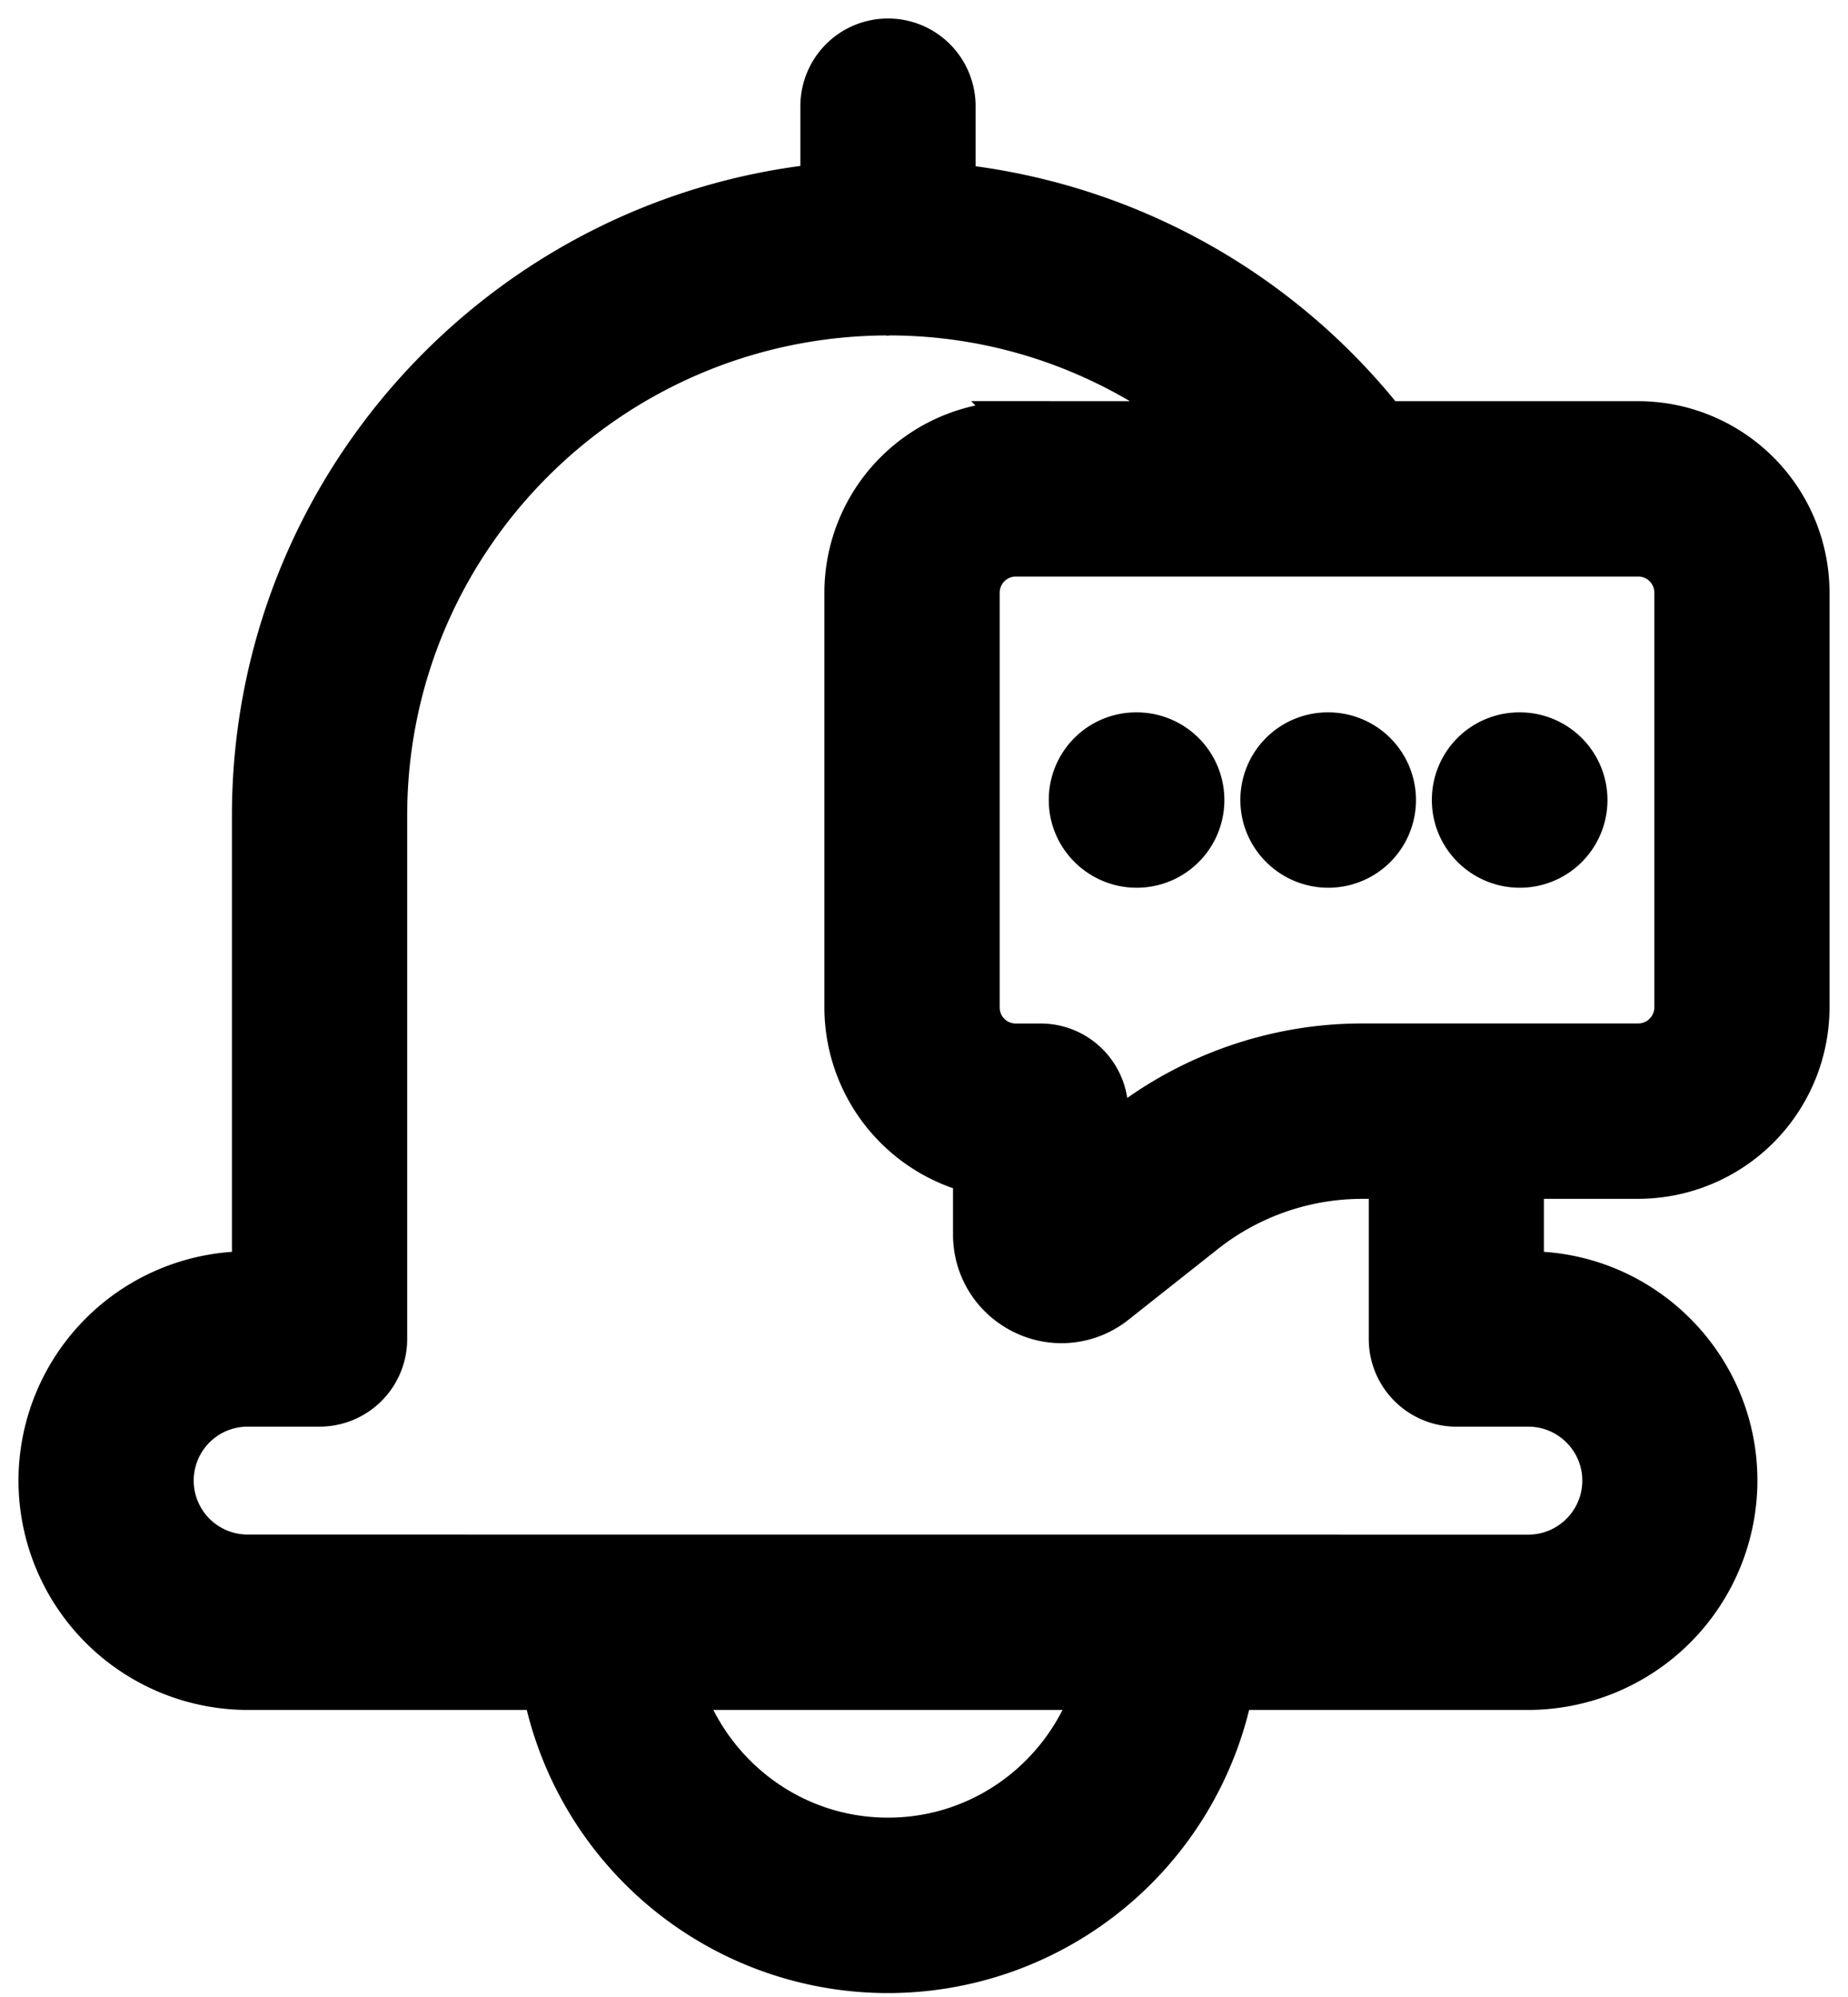 <svg xmlns="http://www.w3.org/2000/svg" width="50" height="54" fill="none"><path fill="#000" stroke="#000" d="M24.025 1a1.87 1.87 0 0 0-1.87 1.871v2.06c-8.634.927-15.38 8.25-15.38 17.127v12.28l-.075-.002a5.706 5.706 0 0 0-5.7 5.7 5.708 5.708 0 0 0 5.7 5.702h7.952a9.567 9.567 0 0 0 9.373 7.656 9.569 9.569 0 0 0 9.372-7.656h7.95a5.71 5.71 0 0 0 5.702-5.702c0-3.144-2.559-5.7-5.702-5.7h-.075v-2.419h3.05A4.683 4.683 0 0 0 49 27.24V16.024a4.682 4.682 0 0 0-4.676-4.676h-6.81a17.25 17.25 0 0 0-11.618-6.41V2.871A1.87 1.87 0 0 0 24.024 1h.002zM45.26 16.023V27.24a.938.938 0 0 1-.936.935h-7.477c-2.351 0-4.667.805-6.517 2.264l-.304.239v-.632a1.87 1.87 0 0 0-1.871-1.87h-.676a.932.932 0 0 1-.931-.934V16.026c0-.515.42-.936.935-.936h16.843c.515 0 .934.419.934.933zm-17.777-4.675a4.683 4.683 0 0 0-4.678 4.678V27.24a4.684 4.684 0 0 0 3.48 4.521v1.621c0 .943.53 1.782 1.376 2.194a2.412 2.412 0 0 0 2.566-.285l2.423-1.916a6.805 6.805 0 0 1 4.198-1.457h.686v4.29a1.87 1.87 0 0 0 1.87 1.87h1.947c1.08 0 1.96.878 1.96 1.959 0 1.08-.88 1.96-1.96 1.96L6.7 41.995a1.958 1.958 0 0 1 0-3.918h1.946a1.87 1.87 0 0 0 1.871-1.87V22.054c0-7.423 6.032-13.465 13.499-13.484l.01.002.015-.002h.005c3.071 0 5.894 1.043 8.163 2.779l-4.727-.002zM24.025 49.65c-2.545 0-4.69-1.644-5.48-3.913h10.958c-.788 2.269-2.933 3.913-5.478 3.913z"/><path fill="#000" stroke="#000" d="M35.94 19.763h-.018a1.864 1.864 0 0 0-1.862 1.872c0 1.034.847 1.87 1.88 1.87a1.87 1.87 0 1 0 0-3.742zm5.162 0a1.864 1.864 0 0 0-1.861 1.872c0 1.034.846 1.87 1.88 1.87a1.87 1.87 0 1 0 0-3.742h-.019zm-10.345 0h-.019a1.864 1.864 0 0 0-1.862 1.872c0 1.034.847 1.87 1.88 1.87a1.87 1.87 0 1 0 0-3.742z"/></svg>